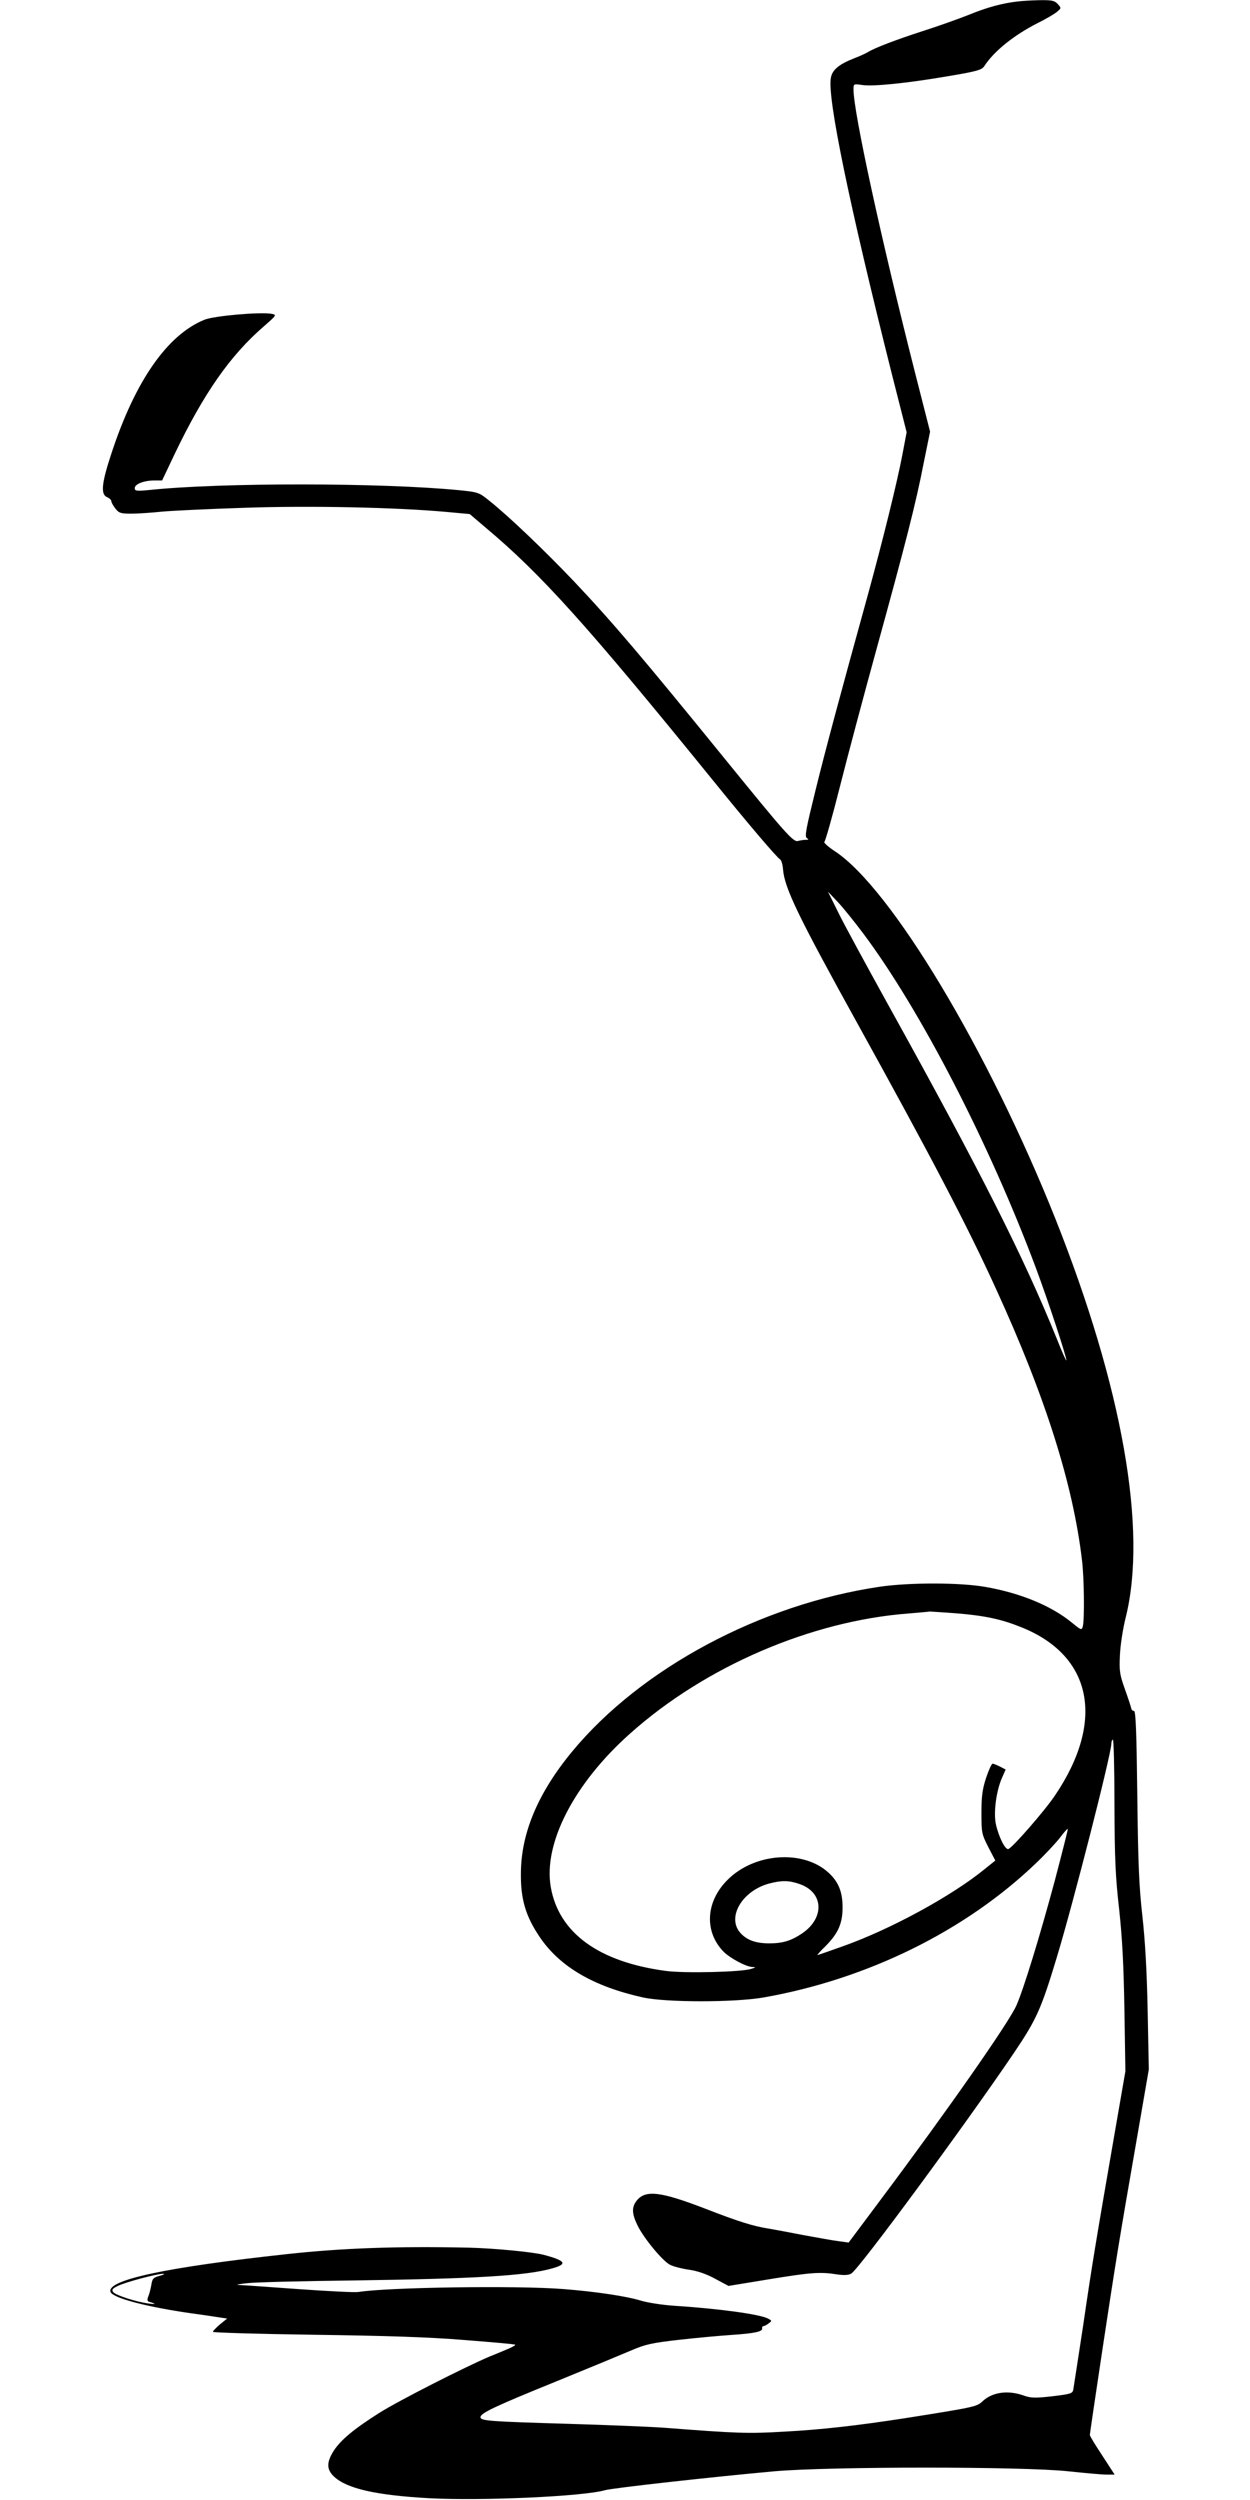 <?xml version="1.0" standalone="no"?>
<!DOCTYPE svg PUBLIC "-//W3C//DTD SVG 20010904//EN"
 "http://www.w3.org/TR/2001/REC-SVG-20010904/DTD/svg10.dtd">
<svg version="1.0" xmlns="http://www.w3.org/2000/svg"
 width="640pt" height="1280pt" viewBox="0 0 640 1280"
 preserveAspectRatio="xMidYMid meet">
<g transform="translate(0,1280) scale(0.1,-0.1)"
fill="#000000" stroke="none">
<path d="M5215 12793 c-82 -9 -160 -30 -255 -69 -58 -23 -163 -60 -235 -83
-133 -43 -244 -85 -280 -107 -11 -7 -44 -22 -73 -33 -78 -31 -111 -59 -118
-100 -19 -100 94 -647 312 -1515 l76 -299 -22 -116 c-27 -142 -100 -437 -175
-711 -140 -507 -217 -792 -270 -1008 -48 -195 -56 -235 -44 -243 11 -7 10 -9
-6 -9 -11 0 -29 -3 -40 -6 -24 -6 -66 42 -370 416 -428 527 -576 701 -773 910
-152 160 -334 334 -434 414 -55 45 -59 46 -155 56 -396 39 -1223 40 -1590 1
-65 -6 -73 -5 -73 10 0 21 48 39 101 39 l39 0 64 135 c149 311 285 506 458
655 64 56 65 58 40 63 -57 11 -296 -10 -345 -30 -190 -77 -355 -313 -477 -686
-50 -151 -55 -207 -23 -222 13 -5 23 -15 23 -21 0 -6 9 -23 21 -38 18 -23 27
-26 82 -26 34 0 103 5 152 10 50 5 240 14 423 20 344 12 783 2 1037 -21 l120
-11 81 -69 c285 -239 519 -499 1164 -1294 186 -230 330 -398 344 -405 6 -3 13
-25 15 -50 7 -96 78 -242 381 -790 378 -684 563 -1037 710 -1360 253 -553 394
-999 440 -1390 11 -92 13 -302 4 -337 -6 -21 -8 -20 -57 20 -107 87 -264 151
-442 182 -130 23 -389 23 -540 1 -610 -90 -1222 -417 -1574 -842 -175 -211
-263 -418 -264 -624 -2 -134 25 -223 98 -330 103 -151 275 -251 527 -307 119
-26 469 -26 618 0 532 94 1034 341 1397 690 46 44 99 101 120 128 20 27 38 47
40 45 2 -1 -29 -122 -67 -267 -77 -286 -159 -553 -196 -637 -39 -88 -350 -533
-688 -985 l-171 -229 -50 7 c-27 3 -108 18 -180 31 -71 14 -153 29 -182 34
-77 12 -153 36 -318 100 -233 90 -310 99 -355 43 -27 -34 -25 -68 5 -129 33
-66 127 -180 166 -200 18 -9 61 -20 97 -25 43 -6 89 -22 133 -46 l69 -37 207
34 c214 35 262 39 349 25 34 -5 58 -4 72 4 38 20 589 769 834 1131 115 171
138 221 219 489 84 277 279 1041 279 1093 0 9 3 19 8 21 4 3 8 -146 8 -331 1
-278 5 -372 24 -537 16 -149 23 -281 27 -515 l5 -315 -52 -300 c-99 -571 -119
-691 -164 -1000 -26 -171 -49 -319 -51 -331 -4 -19 -16 -22 -108 -33 -88 -10
-110 -9 -146 4 -82 29 -162 17 -212 -31 -28 -26 -40 -29 -394 -85 -246 -38
-430 -59 -620 -69 -187 -11 -238 -9 -615 20 -69 5 -289 14 -490 20 -404 12
-450 15 -450 34 0 21 77 57 390 184 162 66 333 137 380 157 74 32 106 39 245
55 88 10 209 21 268 25 120 8 163 17 159 34 -1 6 2 11 6 11 5 0 17 6 27 14 18
13 18 14 -3 25 -41 22 -252 51 -487 66 -55 4 -127 15 -161 25 -78 24 -235 47
-399 60 -240 19 -901 9 -1050 -15 -17 -3 -156 4 -310 15 -154 11 -291 21 -305
21 -14 1 7 5 45 9 39 5 281 11 540 14 635 9 890 24 1023 62 79 22 69 39 -43
69 -57 15 -257 34 -385 37 -361 8 -648 -2 -930 -33 -619 -67 -927 -133 -904
-194 12 -31 186 -77 419 -110 61 -8 125 -18 144 -21 l34 -5 -37 -30 c-20 -17
-36 -34 -36 -38 0 -4 233 -11 518 -15 369 -5 590 -12 771 -27 140 -11 257 -21
259 -24 2 -2 -11 -10 -29 -18 -19 -8 -63 -27 -99 -41 -132 -56 -468 -227 -568
-290 -131 -83 -198 -139 -234 -195 -37 -59 -36 -95 2 -131 66 -62 216 -96 490
-111 269 -14 784 9 897 41 42 12 559 69 868 97 285 25 1274 25 1504 0 85 -9
173 -17 196 -17 l42 0 -63 97 c-35 53 -64 100 -64 106 0 5 29 203 65 441 67
442 81 533 180 1101 l57 330 -6 300 c-4 203 -13 360 -27 485 -17 150 -22 268
-26 618 -4 331 -8 432 -17 432 -7 0 -13 6 -14 13 -1 6 -15 50 -32 97 -27 76
-30 94 -26 175 2 50 15 136 30 195 111 449 -17 1175 -360 2039 -343 861 -842
1694 -1130 1883 -35 23 -59 45 -53 48 5 4 41 130 79 281 38 151 123 470 189
710 145 527 201 744 241 952 l32 157 -76 298 c-176 693 -316 1339 -316 1453 0
30 0 30 43 24 57 -9 231 9 442 45 149 25 172 32 185 52 51 78 153 159 275 221
39 19 81 44 95 55 24 20 25 20 6 41 -16 18 -30 21 -95 20 -42 -1 -89 -4 -106
-6z m-797 -4770 c294 -392 648 -1079 885 -1713 65 -174 157 -455 157 -475 -1
-5 -23 44 -49 110 -167 414 -389 855 -866 1715 -111 201 -226 412 -254 470
l-52 105 52 -55 c28 -30 85 -101 127 -157z m476 -3483 c148 -12 232 -30 334
-71 364 -145 432 -479 174 -861 -52 -78 -218 -268 -239 -275 -16 -6 -50 63
-64 127 -13 60 2 171 31 237 l19 43 -29 15 c-16 8 -33 15 -38 15 -5 0 -20 -33
-33 -72 -19 -58 -24 -94 -24 -179 0 -102 1 -109 35 -176 l36 -69 -51 -41
c-169 -139 -483 -310 -727 -397 -70 -25 -130 -46 -133 -46 -2 0 15 20 40 44
67 67 89 118 89 201 0 78 -21 130 -71 176 -129 120 -380 103 -518 -36 -113
-112 -120 -267 -19 -369 34 -33 114 -76 146 -77 20 -1 19 -2 -7 -10 -50 -16
-341 -23 -437 -10 -343 46 -547 195 -588 429 -39 224 120 532 407 787 384 343
926 576 1425 614 57 5 106 9 109 10 3 0 63 -4 133 -9z m-801 -1386 c124 -42
131 -173 14 -253 -57 -38 -99 -51 -169 -51 -67 0 -113 16 -146 52 -73 79 6
216 145 254 65 17 101 17 156 -2z m-3275 -2006 c-33 -9 -38 -14 -43 -46 -4
-21 -10 -47 -16 -60 -6 -16 -5 -24 4 -27 38 -11 37 -14 -3 -9 -65 9 -166 42
-180 58 -9 12 -5 18 21 31 36 19 204 64 234 63 11 0 3 -5 -17 -10z"/>
</g>
</svg>
